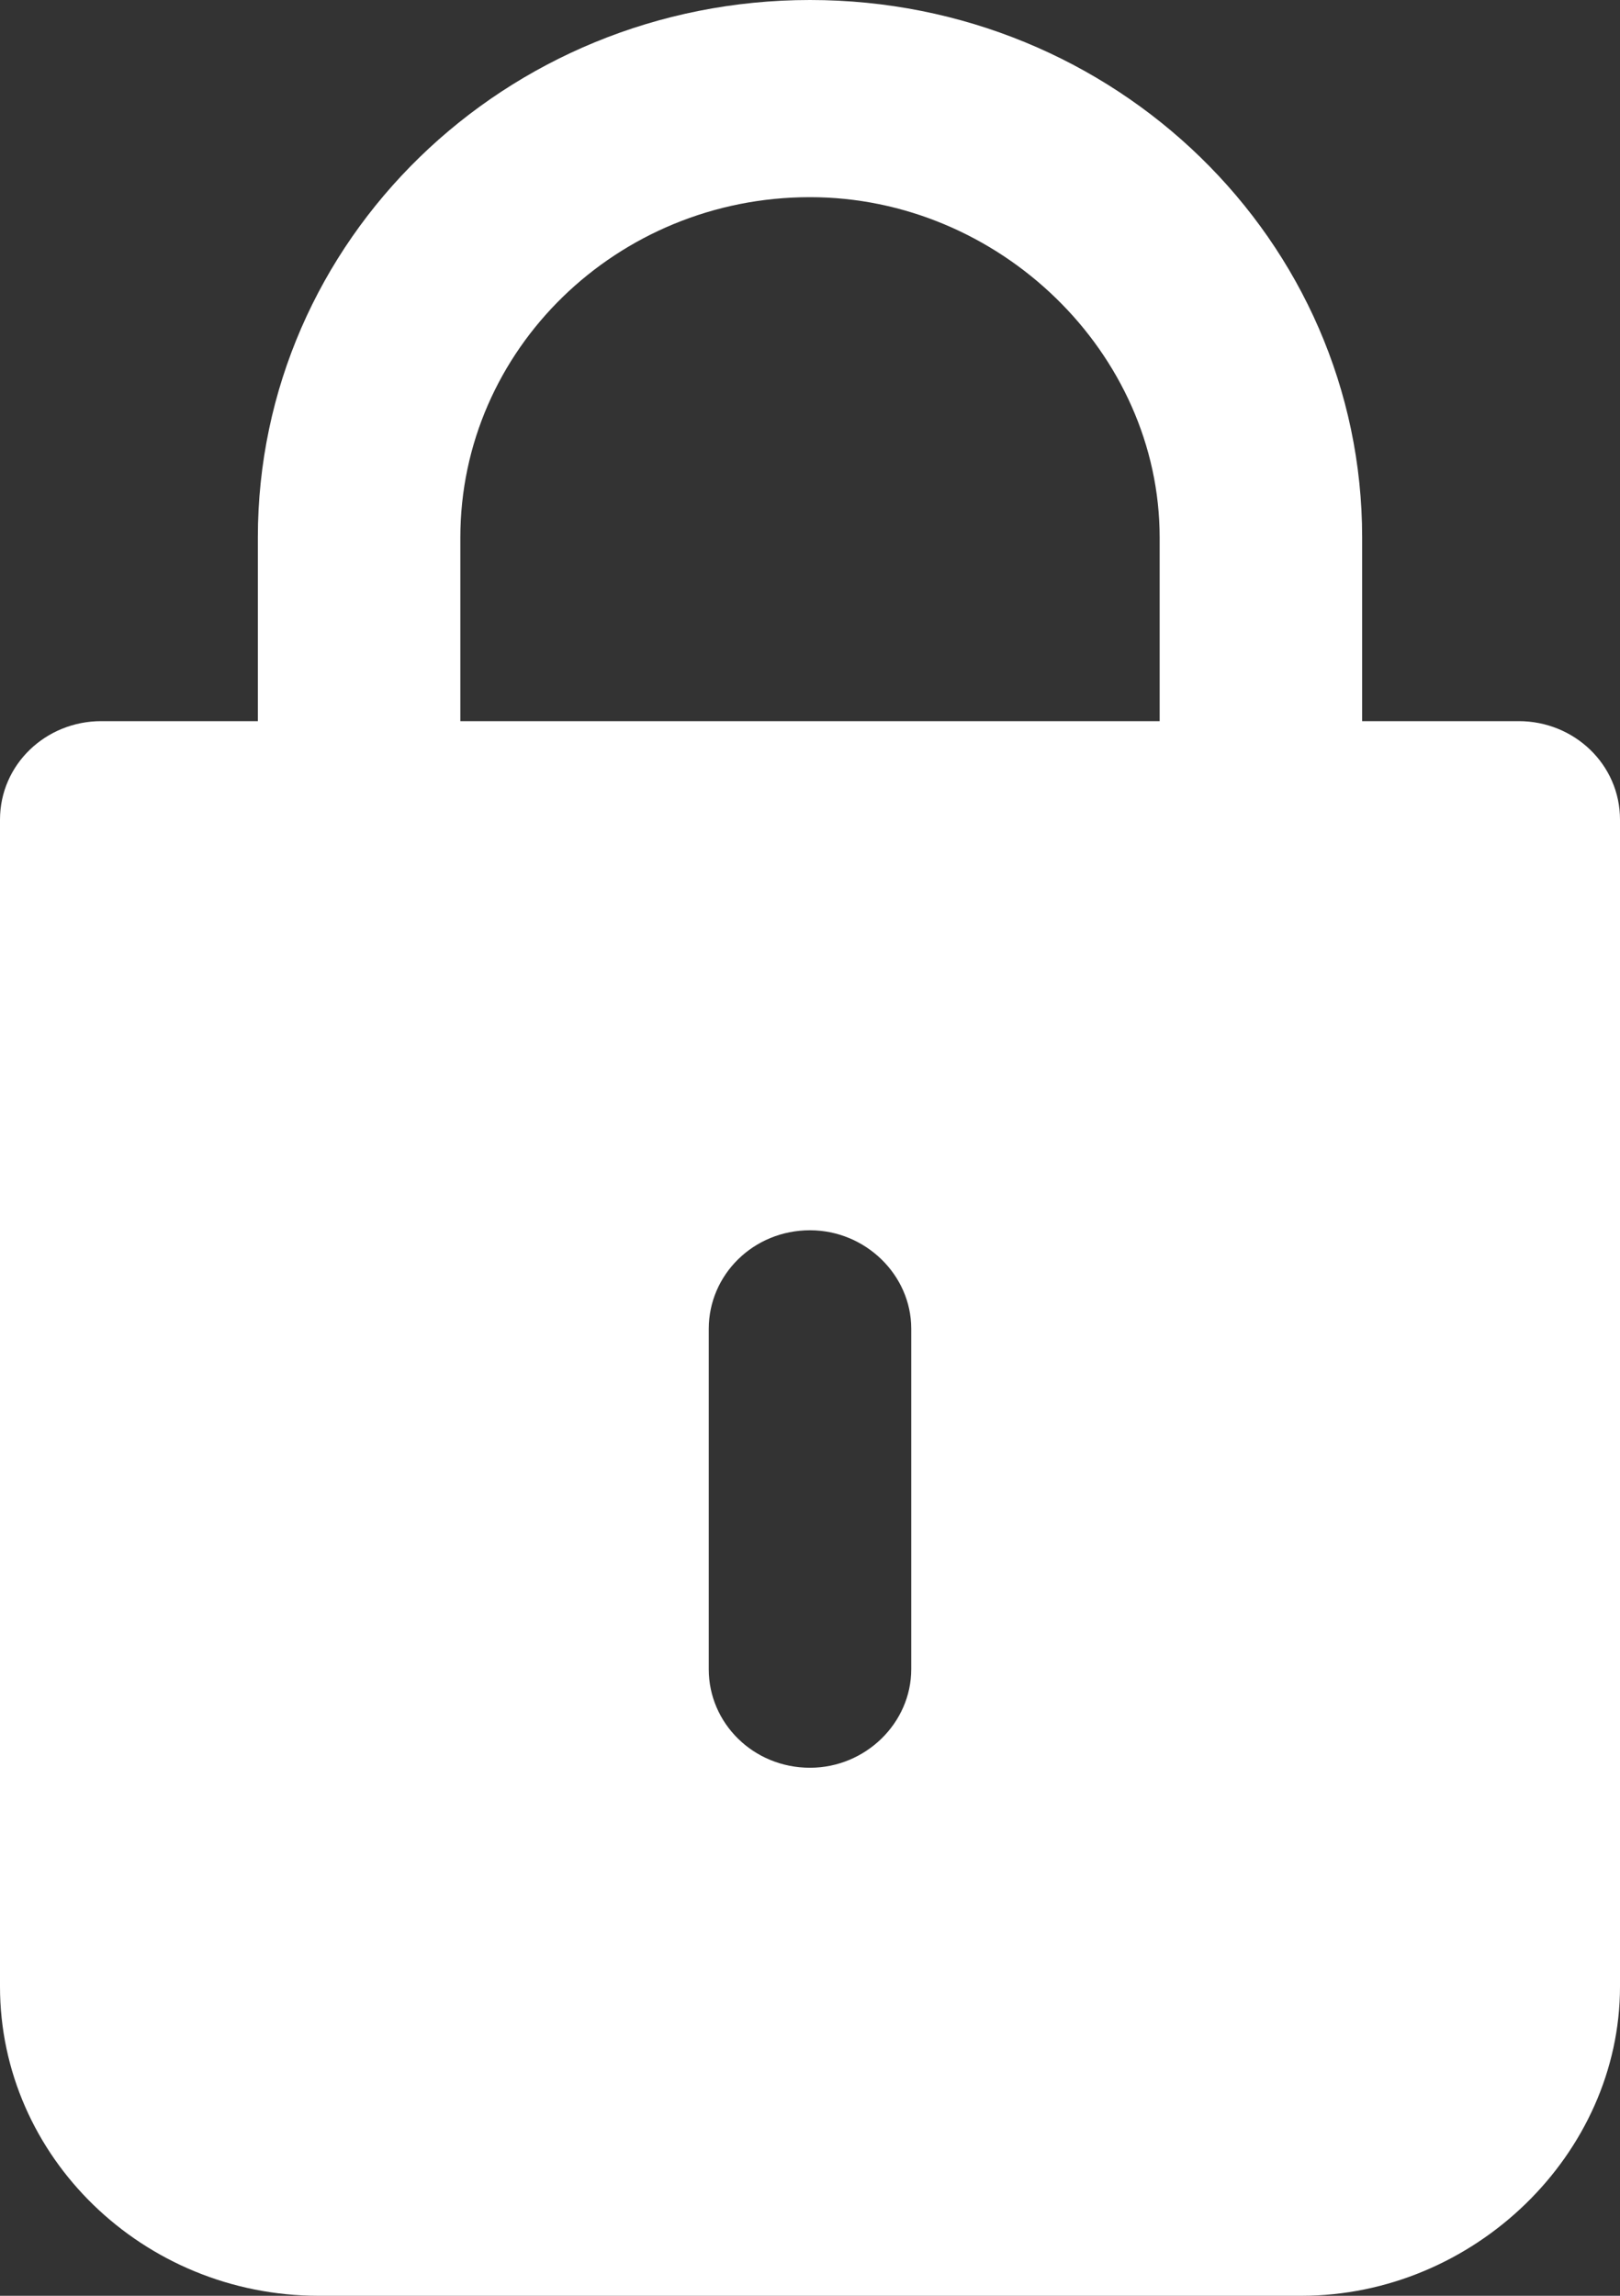 <?xml version="1.0" encoding="iso-8859-1"?>
<!-- Generator: Adobe Illustrator 15.1.0, SVG Export Plug-In . SVG Version: 6.00 Build 0)  -->
<!DOCTYPE svg PUBLIC "-//W3C//DTD SVG 1.1//EN" "http://www.w3.org/Graphics/SVG/1.1/DTD/svg11.dtd">
<svg version="1.1" id="&#x30EC;&#x30A4;&#x30E4;&#x30FC;_1"
	 xmlns="http://www.w3.org/2000/svg" xmlns:xlink="http://www.w3.org/1999/xlink" x="0px" y="0px" width="12px" height="17px"
	 viewBox="0 0 12 17" style="enable-background:new 0 0 12 17;" xml:space="preserve">
<rect x="0" y="0" width="12" height="17" fill="#333333" stroke="none"/>
<g>
	<defs>
		<rect id="SVGID_1_" width="12" height="17"/>
	</defs>
	<clipPath id="SVGID_2_">
		<use xlink:href="#SVGID_1_"  style="overflow:visible;"/>
	</clipPath>
	<path style="clip-path:url(#SVGID_2_);fill-rule:evenodd;clip-rule:evenodd;fill:#FFFFFF;" d="M6,13.09
		c-0.42,0-0.75-0.33-0.75-0.729V9.84C5.25,9.44,5.58,9.11,6,9.11c0.41,0,0.75,0.33,0.75,0.729v2.521C6.75,12.76,6.41,13.09,6,13.09
		 M3.41,5.34h5.18V3.98C8.59,2.61,7.4,1.46,6,1.46c-1.43,0-2.59,1.13-2.59,2.52V5.34z M9.64,17H2.36C1.06,17,0,15.97,0,14.71V6.07
		c0-0.41,0.34-0.73,0.75-0.73h1.16V3.98C1.91,1.78,3.74,0,6,0s4.09,1.78,4.09,3.98v1.36h1.16c0.41,0,0.75,0.32,0.75,0.73v8.64
		C12,15.95,10.92,17,9.64,17"/>
</g>
</svg>
